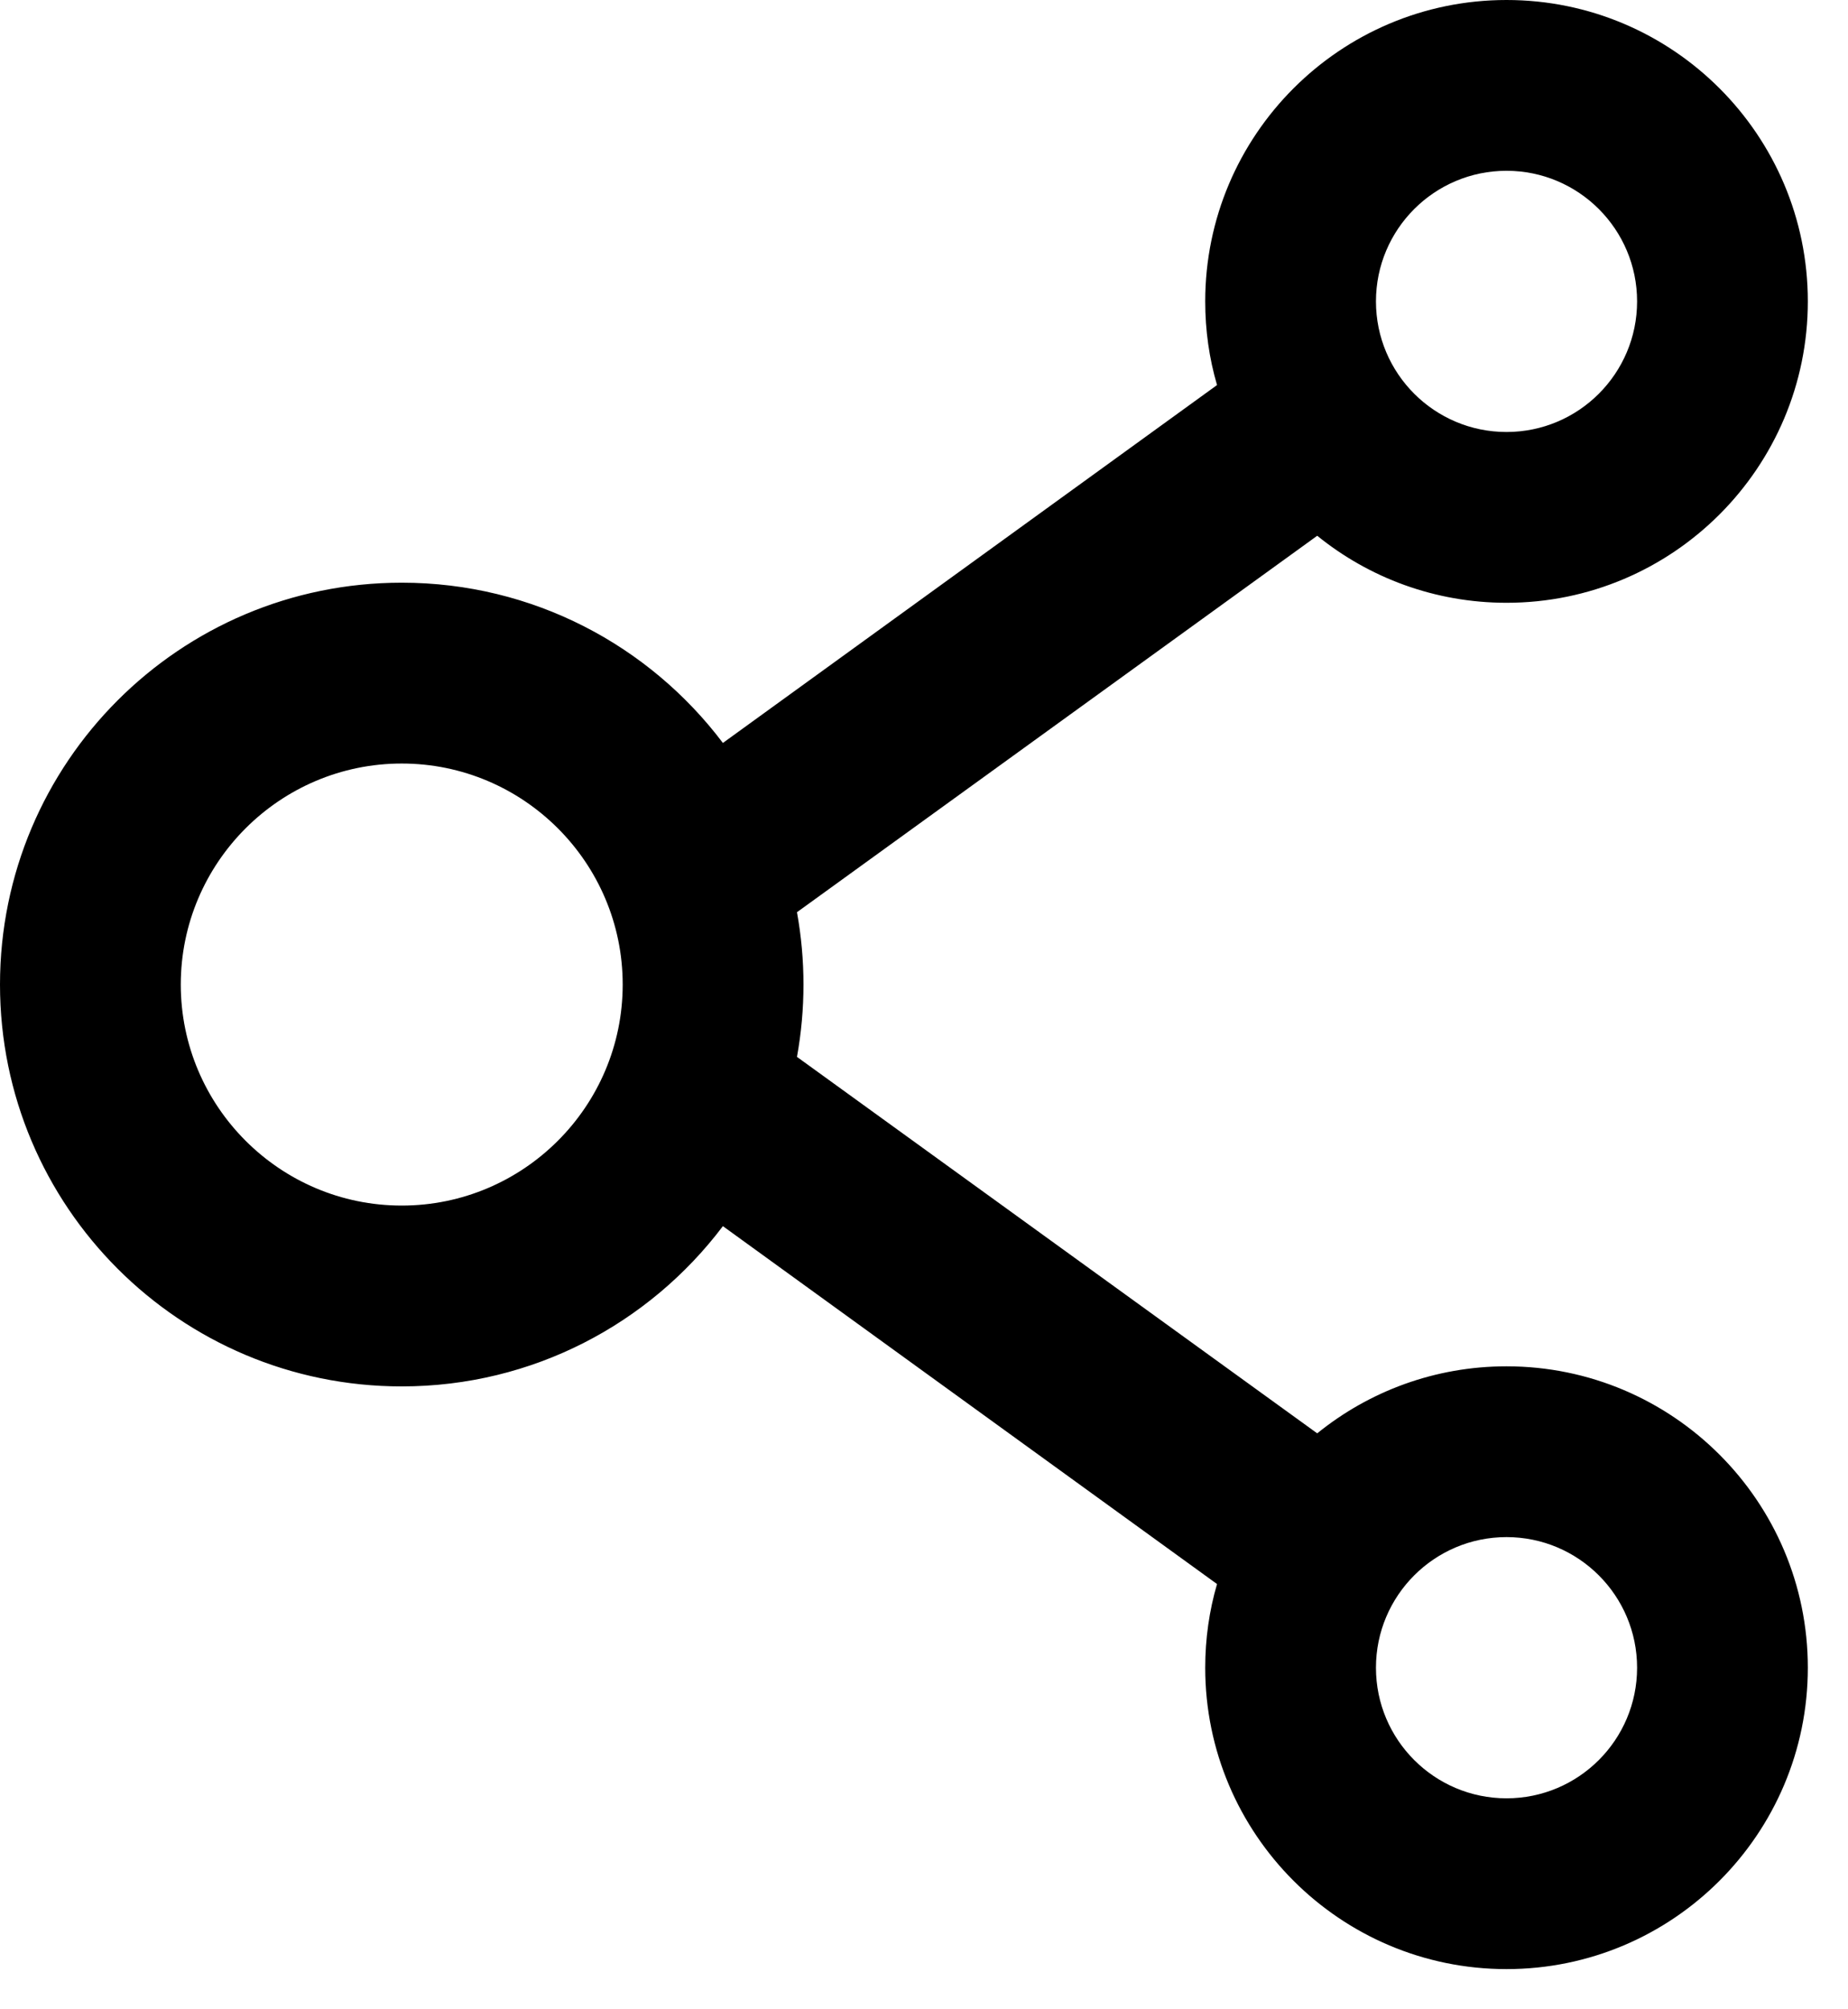 <?xml version="1.0" encoding="utf-8"?>
<svg xmlns="http://www.w3.org/2000/svg" fill="none" height="100%" overflow="visible" preserveAspectRatio="none" style="display: block;" viewBox="0 0 23 25" width="100%">
<path d="M18.75 17C17.859 17 17.038 17.312 16.394 17.834L9.919 13.15C10.027 12.555 10.027 11.945 9.919 11.35L16.394 6.666C17.038 7.188 17.859 7.5 18.75 7.5C20.819 7.5 22.5 5.819 22.5 3.75C22.5 1.681 20.819 0 18.75 0C16.681 0 15 1.681 15 3.75C15 4.112 15.05 4.459 15.147 4.791L8.997 9.244C8.084 8.034 6.634 7.25 5 7.25C2.237 7.25 0 9.488 0 12.25C0 15.012 2.237 17.25 5 17.25C6.634 17.25 8.084 16.466 8.997 15.256L15.147 19.709C15.05 20.041 15 20.391 15 20.75C15 22.819 16.681 24.5 18.75 24.5C20.819 24.5 22.5 22.819 22.5 20.75C22.5 18.681 20.819 17 18.75 17ZM18.75 2.125C19.647 2.125 20.375 2.853 20.375 3.75C20.375 4.647 19.647 5.375 18.75 5.375C17.853 5.375 17.125 4.647 17.125 3.75C17.125 2.853 17.853 2.125 18.75 2.125ZM5 15C3.484 15 2.25 13.766 2.25 12.25C2.25 10.734 3.484 9.5 5 9.5C6.516 9.5 7.75 10.734 7.75 12.25C7.75 13.766 6.516 15 5 15ZM18.75 22.375C17.853 22.375 17.125 21.647 17.125 20.75C17.125 19.853 17.853 19.125 18.75 19.125C19.647 19.125 20.375 19.853 20.375 20.75C20.375 21.647 19.647 22.375 18.75 22.375Z" fill="black" id="Vector"/>
</svg>